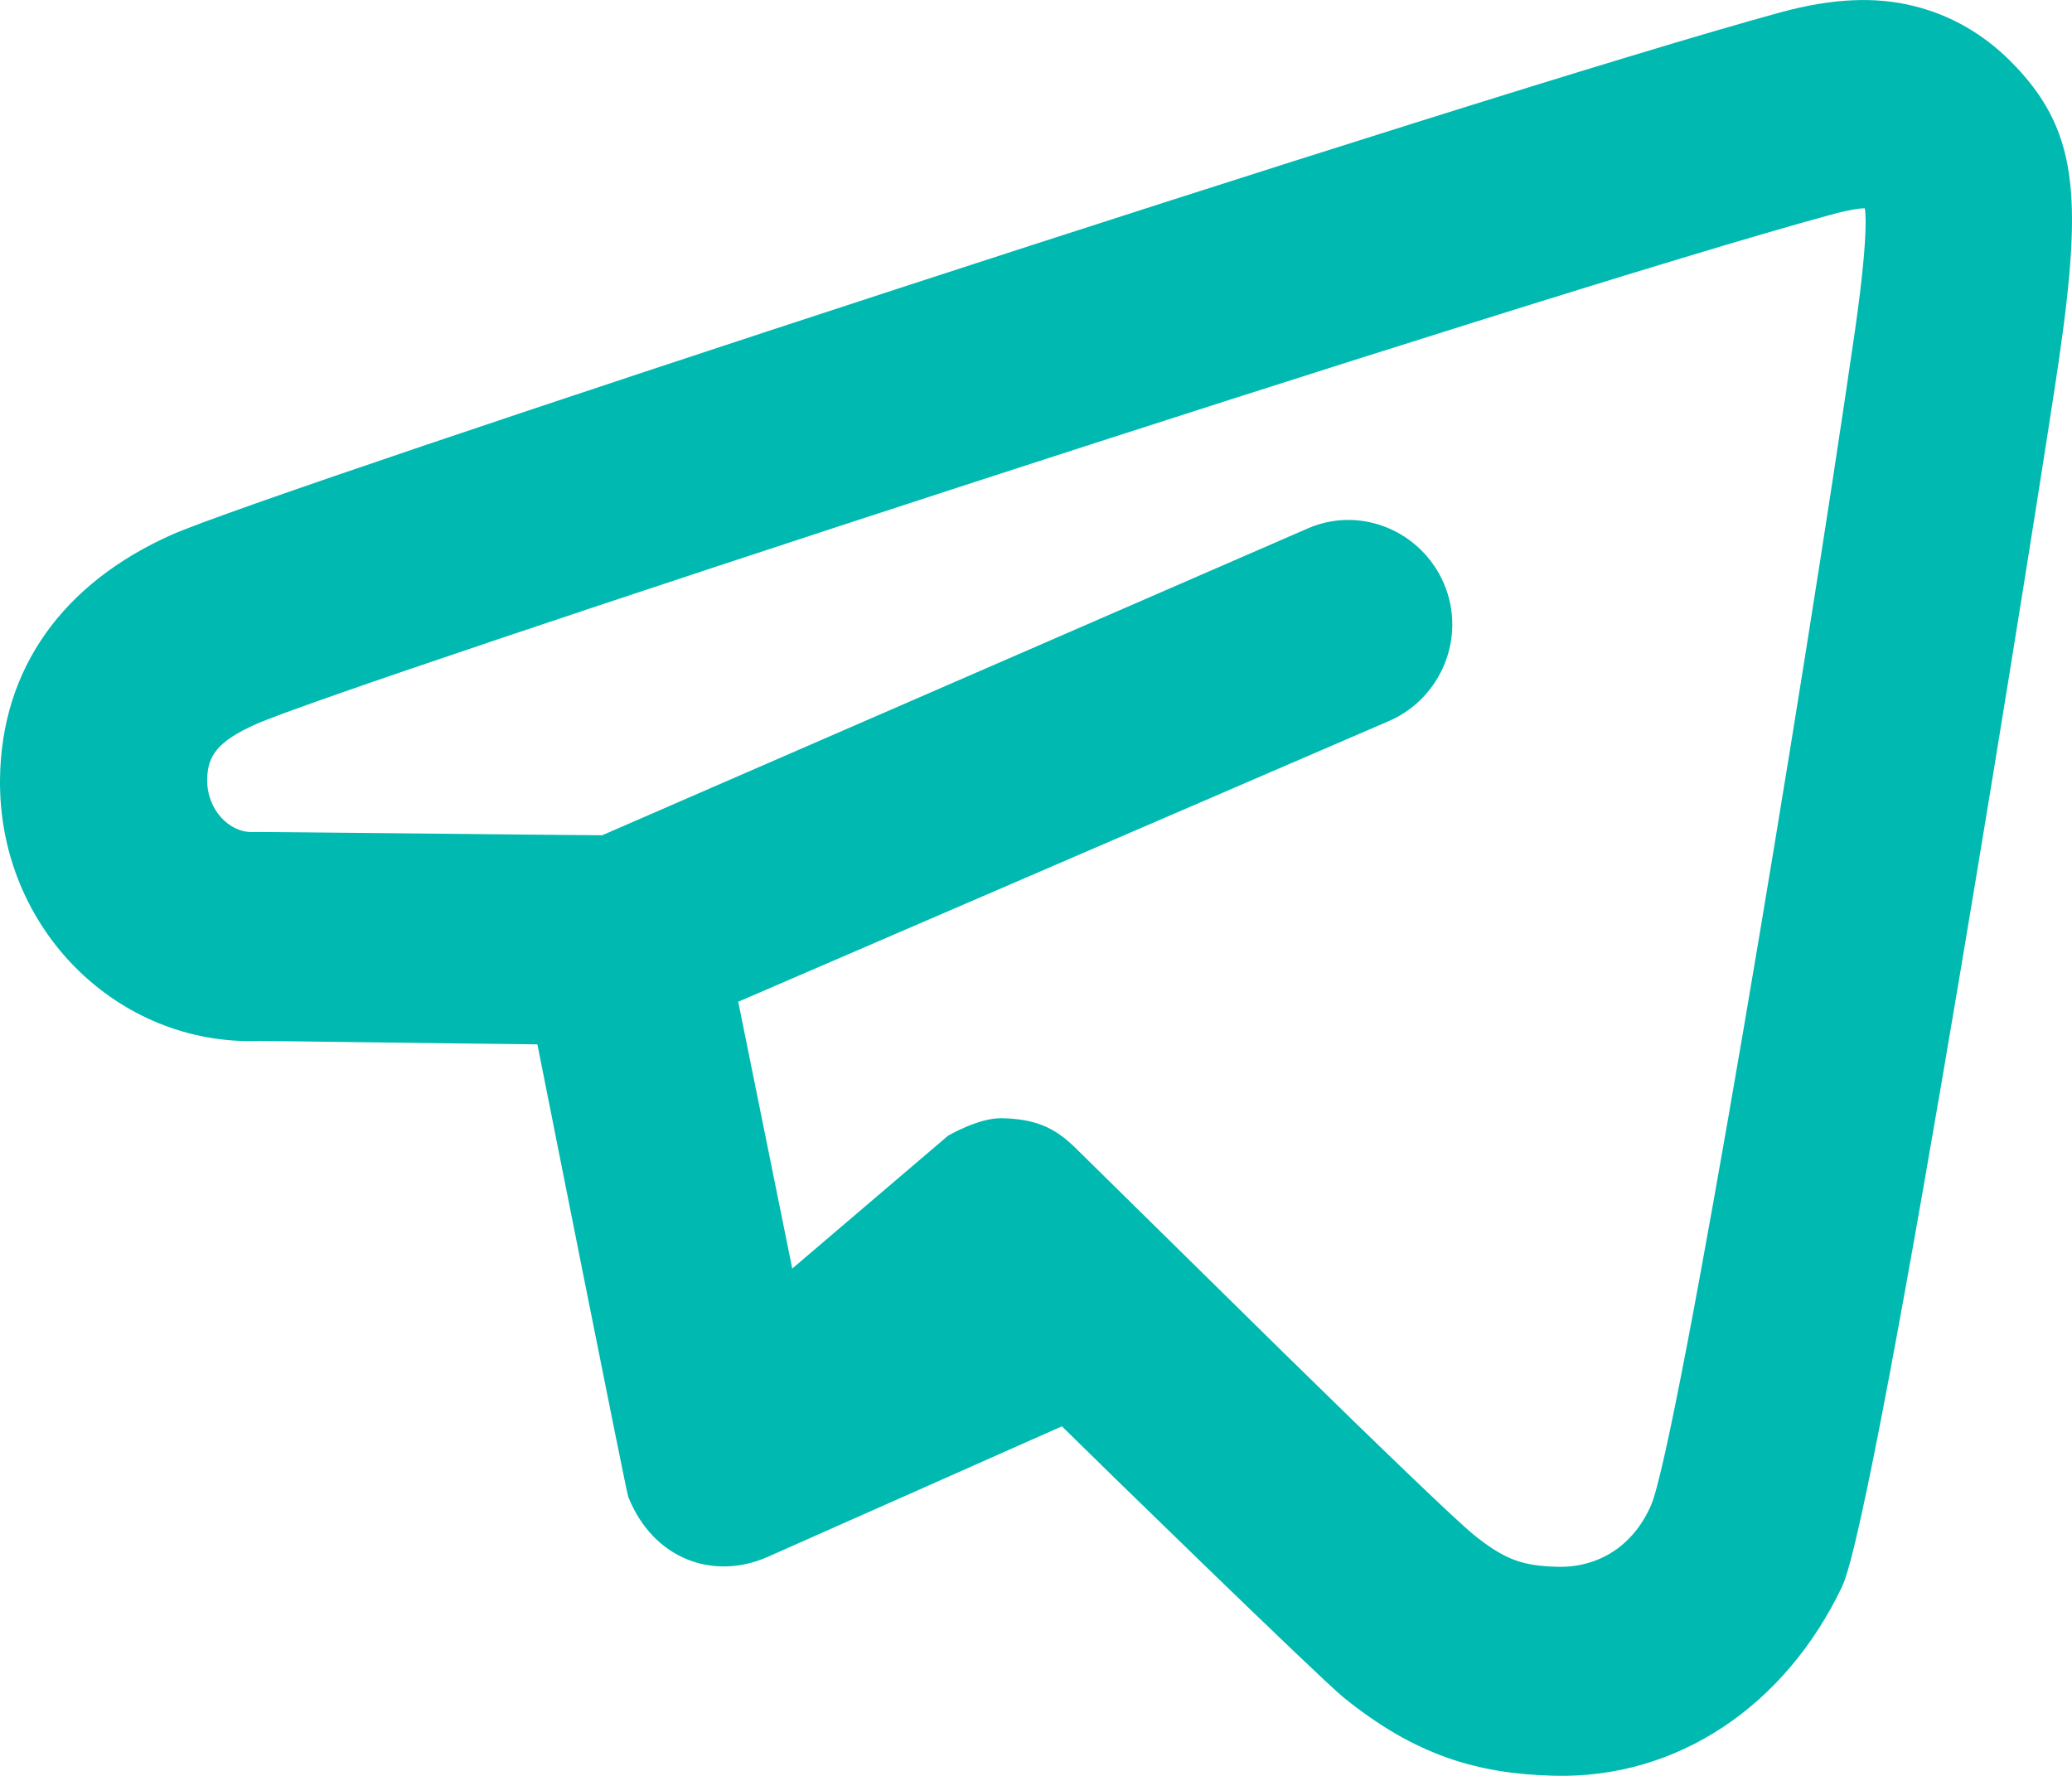 <svg width="14" height="12" viewBox="0 0 14 12" fill="none" xmlns="http://www.w3.org/2000/svg">
<path d="M12.928 0.04C12.674 -0.023 12.386 -0.013 12.032 0.083C9.981 0.644 1.83 3.315 1.159 3.614C0.428 3.94 0.007 4.515 6.9489e-05 5.269C-0.009 6.277 0.797 7.068 1.75 7.034C1.781 7.033 2.96 7.05 3.631 7.057C3.631 7.057 4.231 10.079 4.245 10.115C4.42 10.548 4.831 10.677 5.185 10.521L7.175 9.638C7.401 9.862 8.916 11.338 9.078 11.47C9.563 11.862 9.982 11.986 10.5 11.999C11.335 12.021 12.063 11.526 12.447 10.72C12.688 10.213 13.812 3.126 13.913 2.423C14.074 1.307 14.037 0.868 13.585 0.414C13.403 0.232 13.183 0.102 12.928 0.04ZM12.6 1.408C12.6 1.408 12.634 1.533 12.535 2.224C12.178 4.696 11.334 9.753 11.157 10.168C11.036 10.451 10.793 10.595 10.522 10.587C10.284 10.581 10.165 10.538 9.953 10.367C9.844 10.278 9.354 9.809 8.663 9.131C8.654 9.122 7.283 7.773 7.283 7.773C7.15 7.639 7.024 7.559 6.761 7.556C6.608 7.556 6.406 7.674 6.406 7.674L5.353 8.572L4.988 6.769L9.385 4.872C9.74 4.718 9.909 4.303 9.757 3.945C9.604 3.587 9.193 3.416 8.838 3.57L4.069 5.644C3.797 5.643 1.774 5.62 1.706 5.622C1.551 5.627 1.398 5.473 1.4 5.269C1.401 5.105 1.473 5.008 1.728 4.894C2.319 4.63 10.372 1.996 12.359 1.454C12.547 1.402 12.6 1.408 12.6 1.408Z" fill="#00B9B0"/>
</svg>
